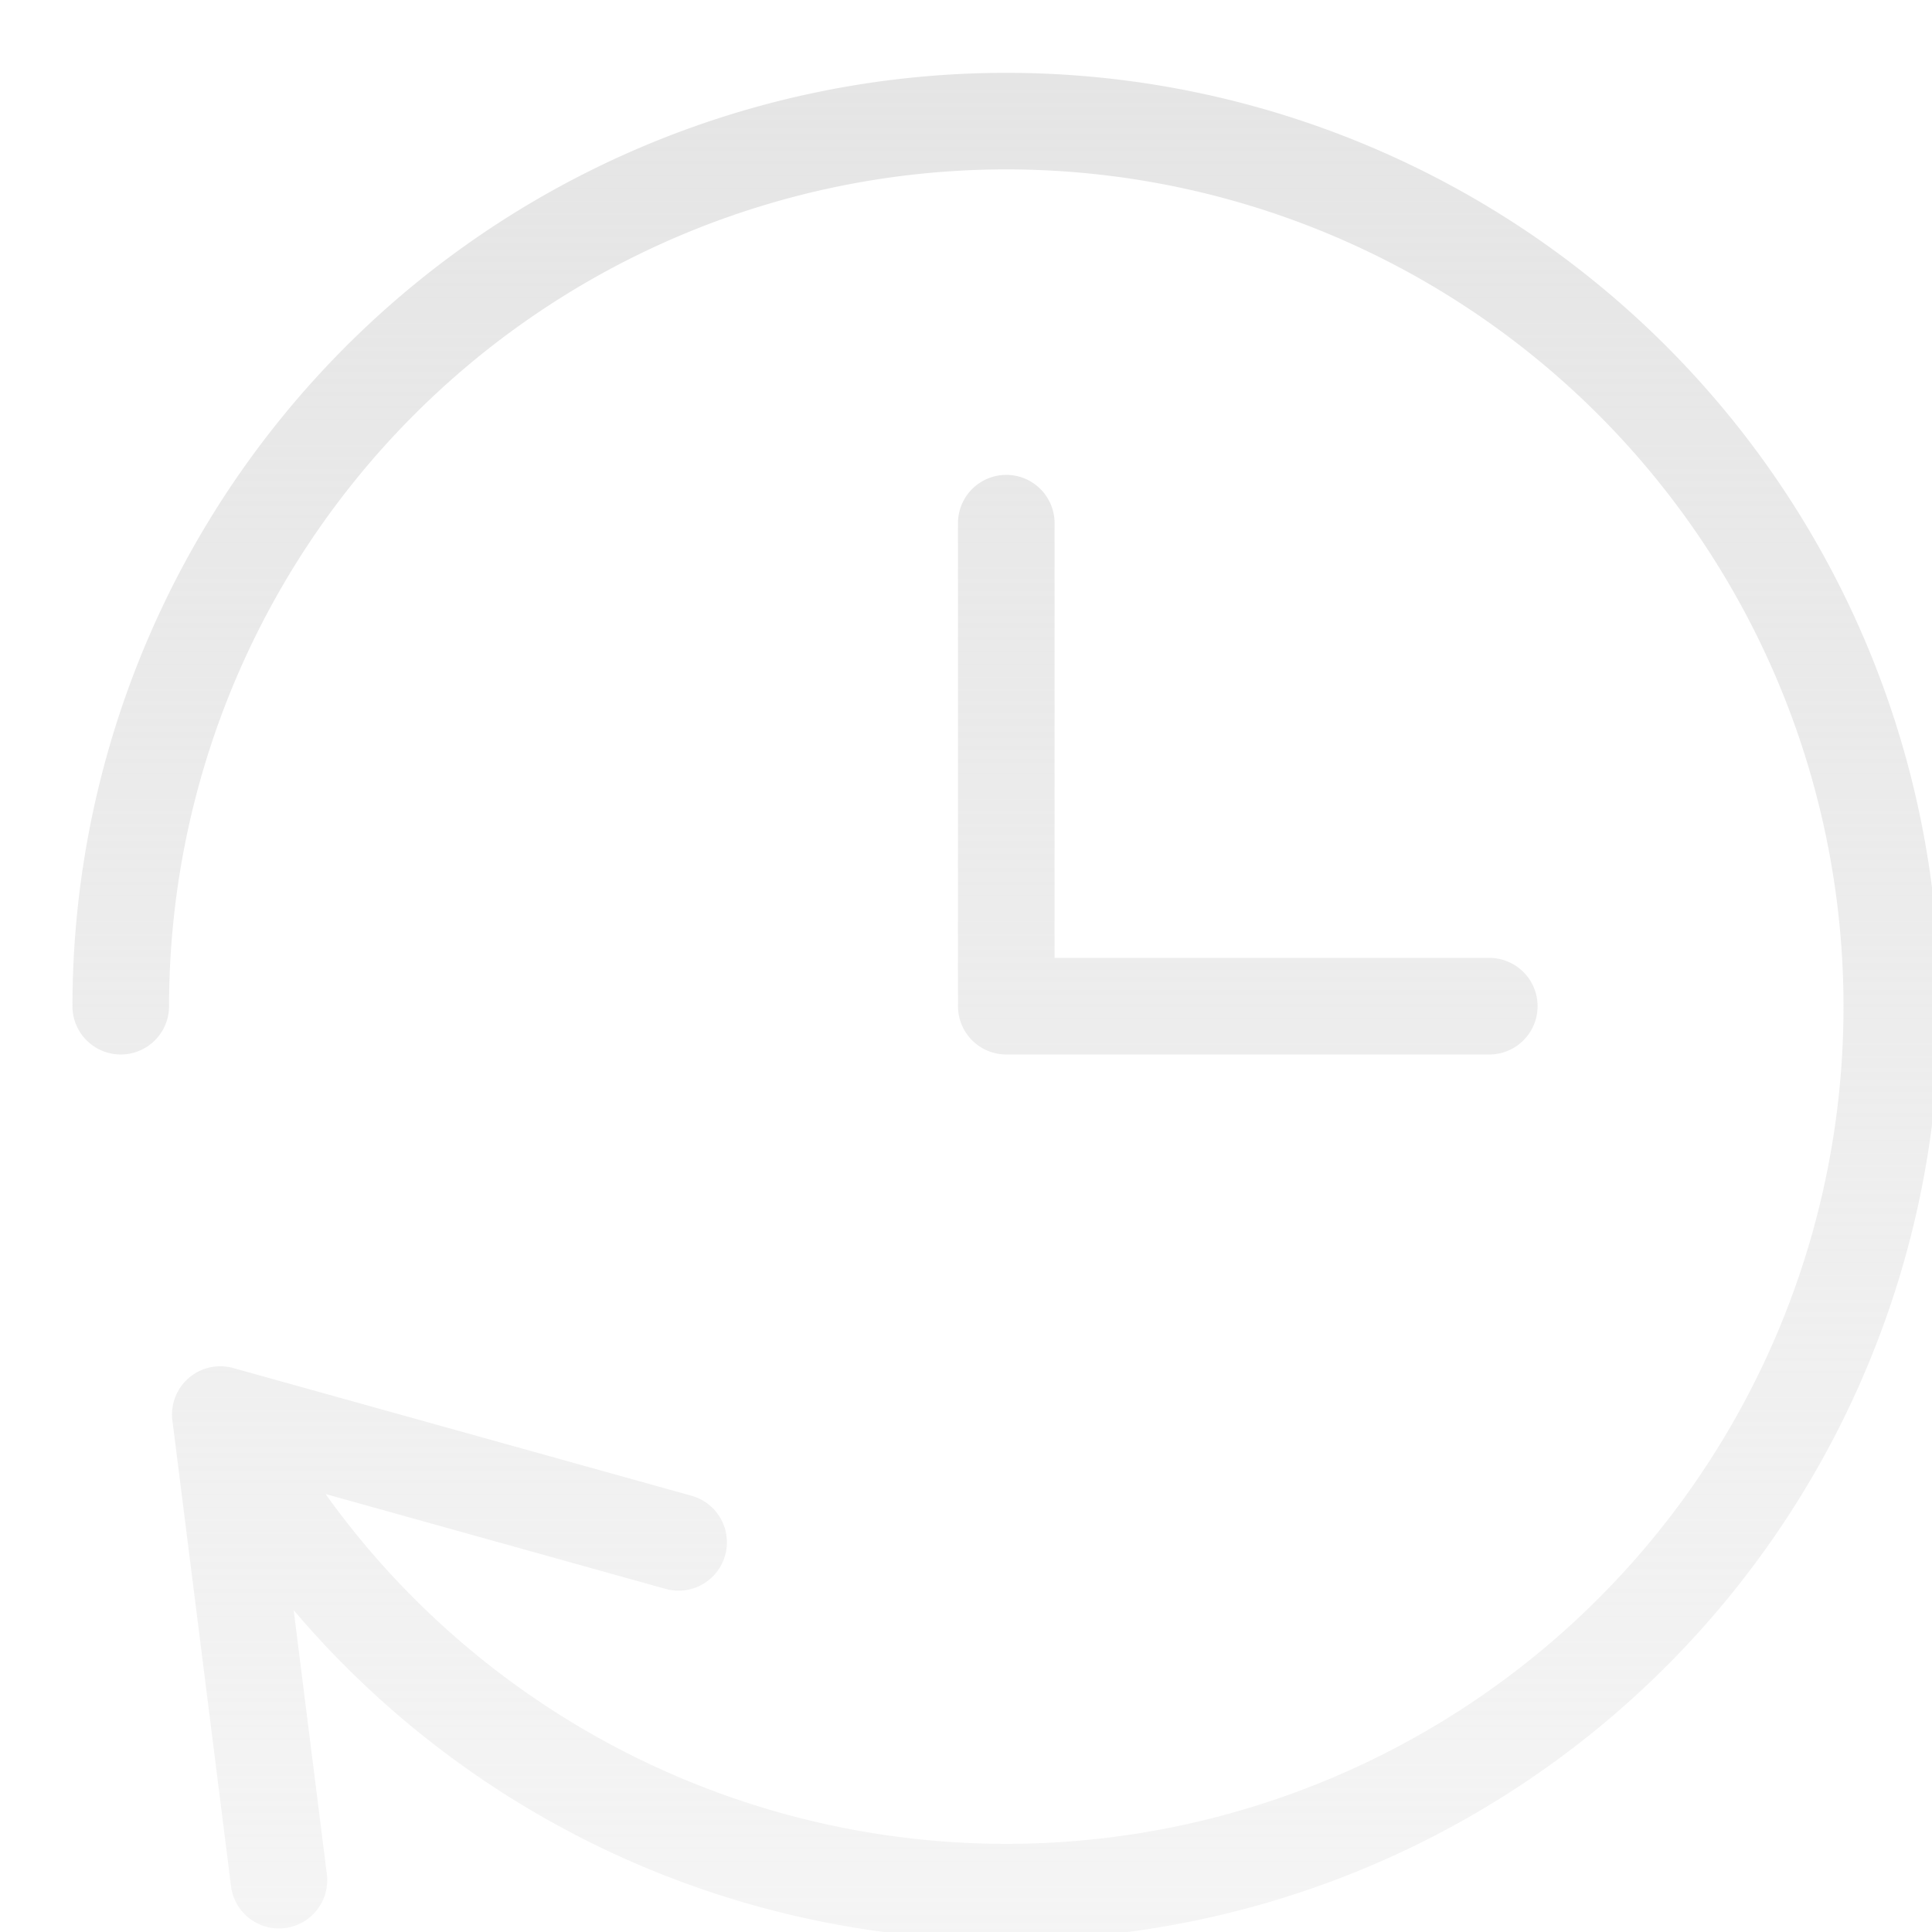 <svg xmlns="http://www.w3.org/2000/svg" width="20" height="20" fill="none"><g clip-path="url(#a)"><path fill="url(#b)" fill-rule="evenodd" d="M15.924 2.476A9.667 9.667 0 0 0 .75 10.416a.5.5 0 1 0 1 0 8.667 8.667 0 1 1 1.62 5.05l3.52.982a.5.5 0 0 0 .269-.964l-4.744-1.322a.5.5 0 0 0-.365.038.5.5 0 0 0-.262.53l.605 4.807a.5.5 0 0 0 .992-.124l-.345-2.745A9.666 9.666 0 1 0 15.924 2.476m-5.507 2.44a.5.5 0 0 1 .5.5v4.5h4.5a.5.5 0 0 1 0 1h-5a.5.5 0 0 1-.5-.5v-5a.5.5 0 0 1 .5-.5" clip-rule="evenodd"/></g><defs><linearGradient id="b" x1="10.417" x2="10.417" y1=".754" y2="20.087" gradientUnits="userSpaceOnUse"><stop stop-color="#E5E5E5"/><stop offset="1" stop-color="#E5E5E5" stop-opacity=".4"/></linearGradient><clipPath id="a"><path fill="#fff" d="M0 0h20v20H0z"/></clipPath></defs></svg>
